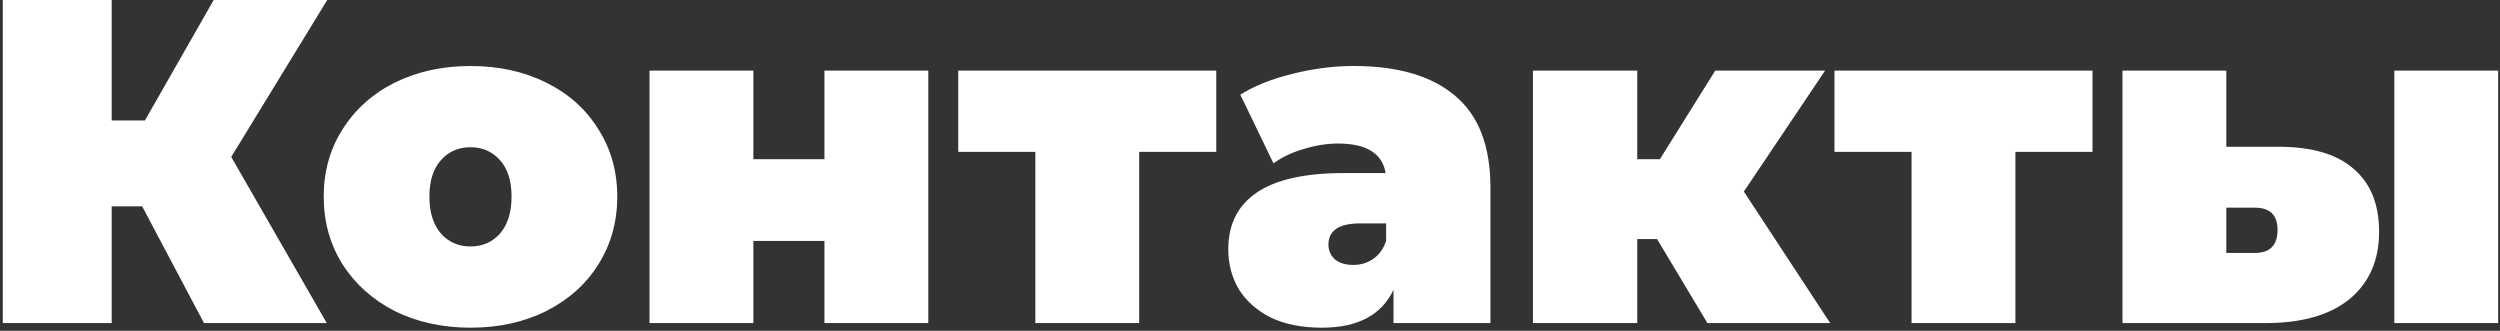 <?xml version="1.0" encoding="UTF-8"?> <svg xmlns="http://www.w3.org/2000/svg" width="325" height="43" viewBox="0 0 325 43" fill="none"><rect x="0" y="0" width="325" height="43" fill="#333333" stroke="none"/> <path d="M30.06 20.4L42.48 42H26.52L18.48 26.82H14.52V42H0.36V-2.86102e-06H14.52V15.66H18.84L27.78 -2.86102e-06H42.54L30.06 20.4ZM61.163 42.6C57.523 42.6 54.242 41.88 51.322 40.44C48.443 38.96 46.182 36.94 44.542 34.38C42.903 31.78 42.083 28.84 42.083 25.56C42.083 22.28 42.903 19.36 44.542 16.8C46.182 14.2 48.443 12.18 51.322 10.74C54.242 9.3 57.523 8.58 61.163 8.58C64.843 8.58 68.123 9.3 71.002 10.74C73.922 12.18 76.183 14.2 77.782 16.8C79.422 19.36 80.243 22.28 80.243 25.56C80.243 28.84 79.422 31.78 77.782 34.38C76.183 36.94 73.922 38.96 71.002 40.44C68.123 41.88 64.843 42.6 61.163 42.6ZM61.163 32.04C62.722 32.04 64.002 31.48 65.002 30.36C66.002 29.2 66.502 27.6 66.502 25.56C66.502 23.52 66.002 21.94 65.002 20.82C64.002 19.7 62.722 19.14 61.163 19.14C59.602 19.14 58.322 19.7 57.322 20.82C56.322 21.94 55.822 23.52 55.822 25.56C55.822 27.6 56.322 29.2 57.322 30.36C58.322 31.48 59.602 32.04 61.163 32.04ZM84.438 9.18H97.938V20.7H107.178V9.18H120.678V42H107.178V31.32H97.938V42H84.438V9.18ZM158.115 19.74H148.095V42H134.595V19.74H124.575V9.18H158.115V19.74ZM175.996 8.58C181.756 8.58 186.156 9.88 189.196 12.48C192.236 15.04 193.756 19 193.756 24.36V42H181.156V37.68C179.596 40.96 176.496 42.6 171.856 42.6C169.256 42.6 167.036 42.16 165.196 41.28C163.396 40.36 162.016 39.14 161.056 37.62C160.136 36.06 159.676 34.32 159.676 32.4C159.676 29.16 160.916 26.7 163.396 25.02C165.876 23.34 169.636 22.5 174.676 22.5H180.136C179.696 19.94 177.636 18.66 173.956 18.66C172.476 18.66 170.976 18.9 169.456 19.38C167.936 19.82 166.636 20.44 165.556 21.24L161.236 12.3C163.116 11.14 165.376 10.24 168.016 9.6C170.696 8.92 173.356 8.58 175.996 8.58ZM175.936 34.44C176.896 34.44 177.756 34.18 178.516 33.66C179.276 33.14 179.836 32.36 180.196 31.32V29.04H176.836C174.076 29.04 172.696 29.96 172.696 31.8C172.696 32.56 172.976 33.2 173.536 33.72C174.136 34.2 174.936 34.44 175.936 34.44ZM215.422 31.08H212.842V42H199.282V9.18H212.842V20.7H215.782L222.982 9.18H237.262L226.702 24.9L237.922 42H221.962L215.422 31.08ZM272.022 19.74H262.002V42H248.502V19.74H238.482V9.18H272.022V19.74ZM296.202 19.08C300.562 19.08 303.822 20.04 305.982 21.96C308.182 23.84 309.282 26.56 309.282 30.12C309.282 33.84 308.002 36.76 305.442 38.88C302.882 40.96 299.242 42 294.522 42H275.922V9.18H289.422V19.08H296.202ZM311.262 9.18H324.762V42H311.262V9.18ZM293.142 32.88C295.102 32.88 296.082 31.88 296.082 29.88C296.082 27.96 295.102 27 293.142 27H289.422V32.88H293.142Z" fill="white"></path> </svg> 